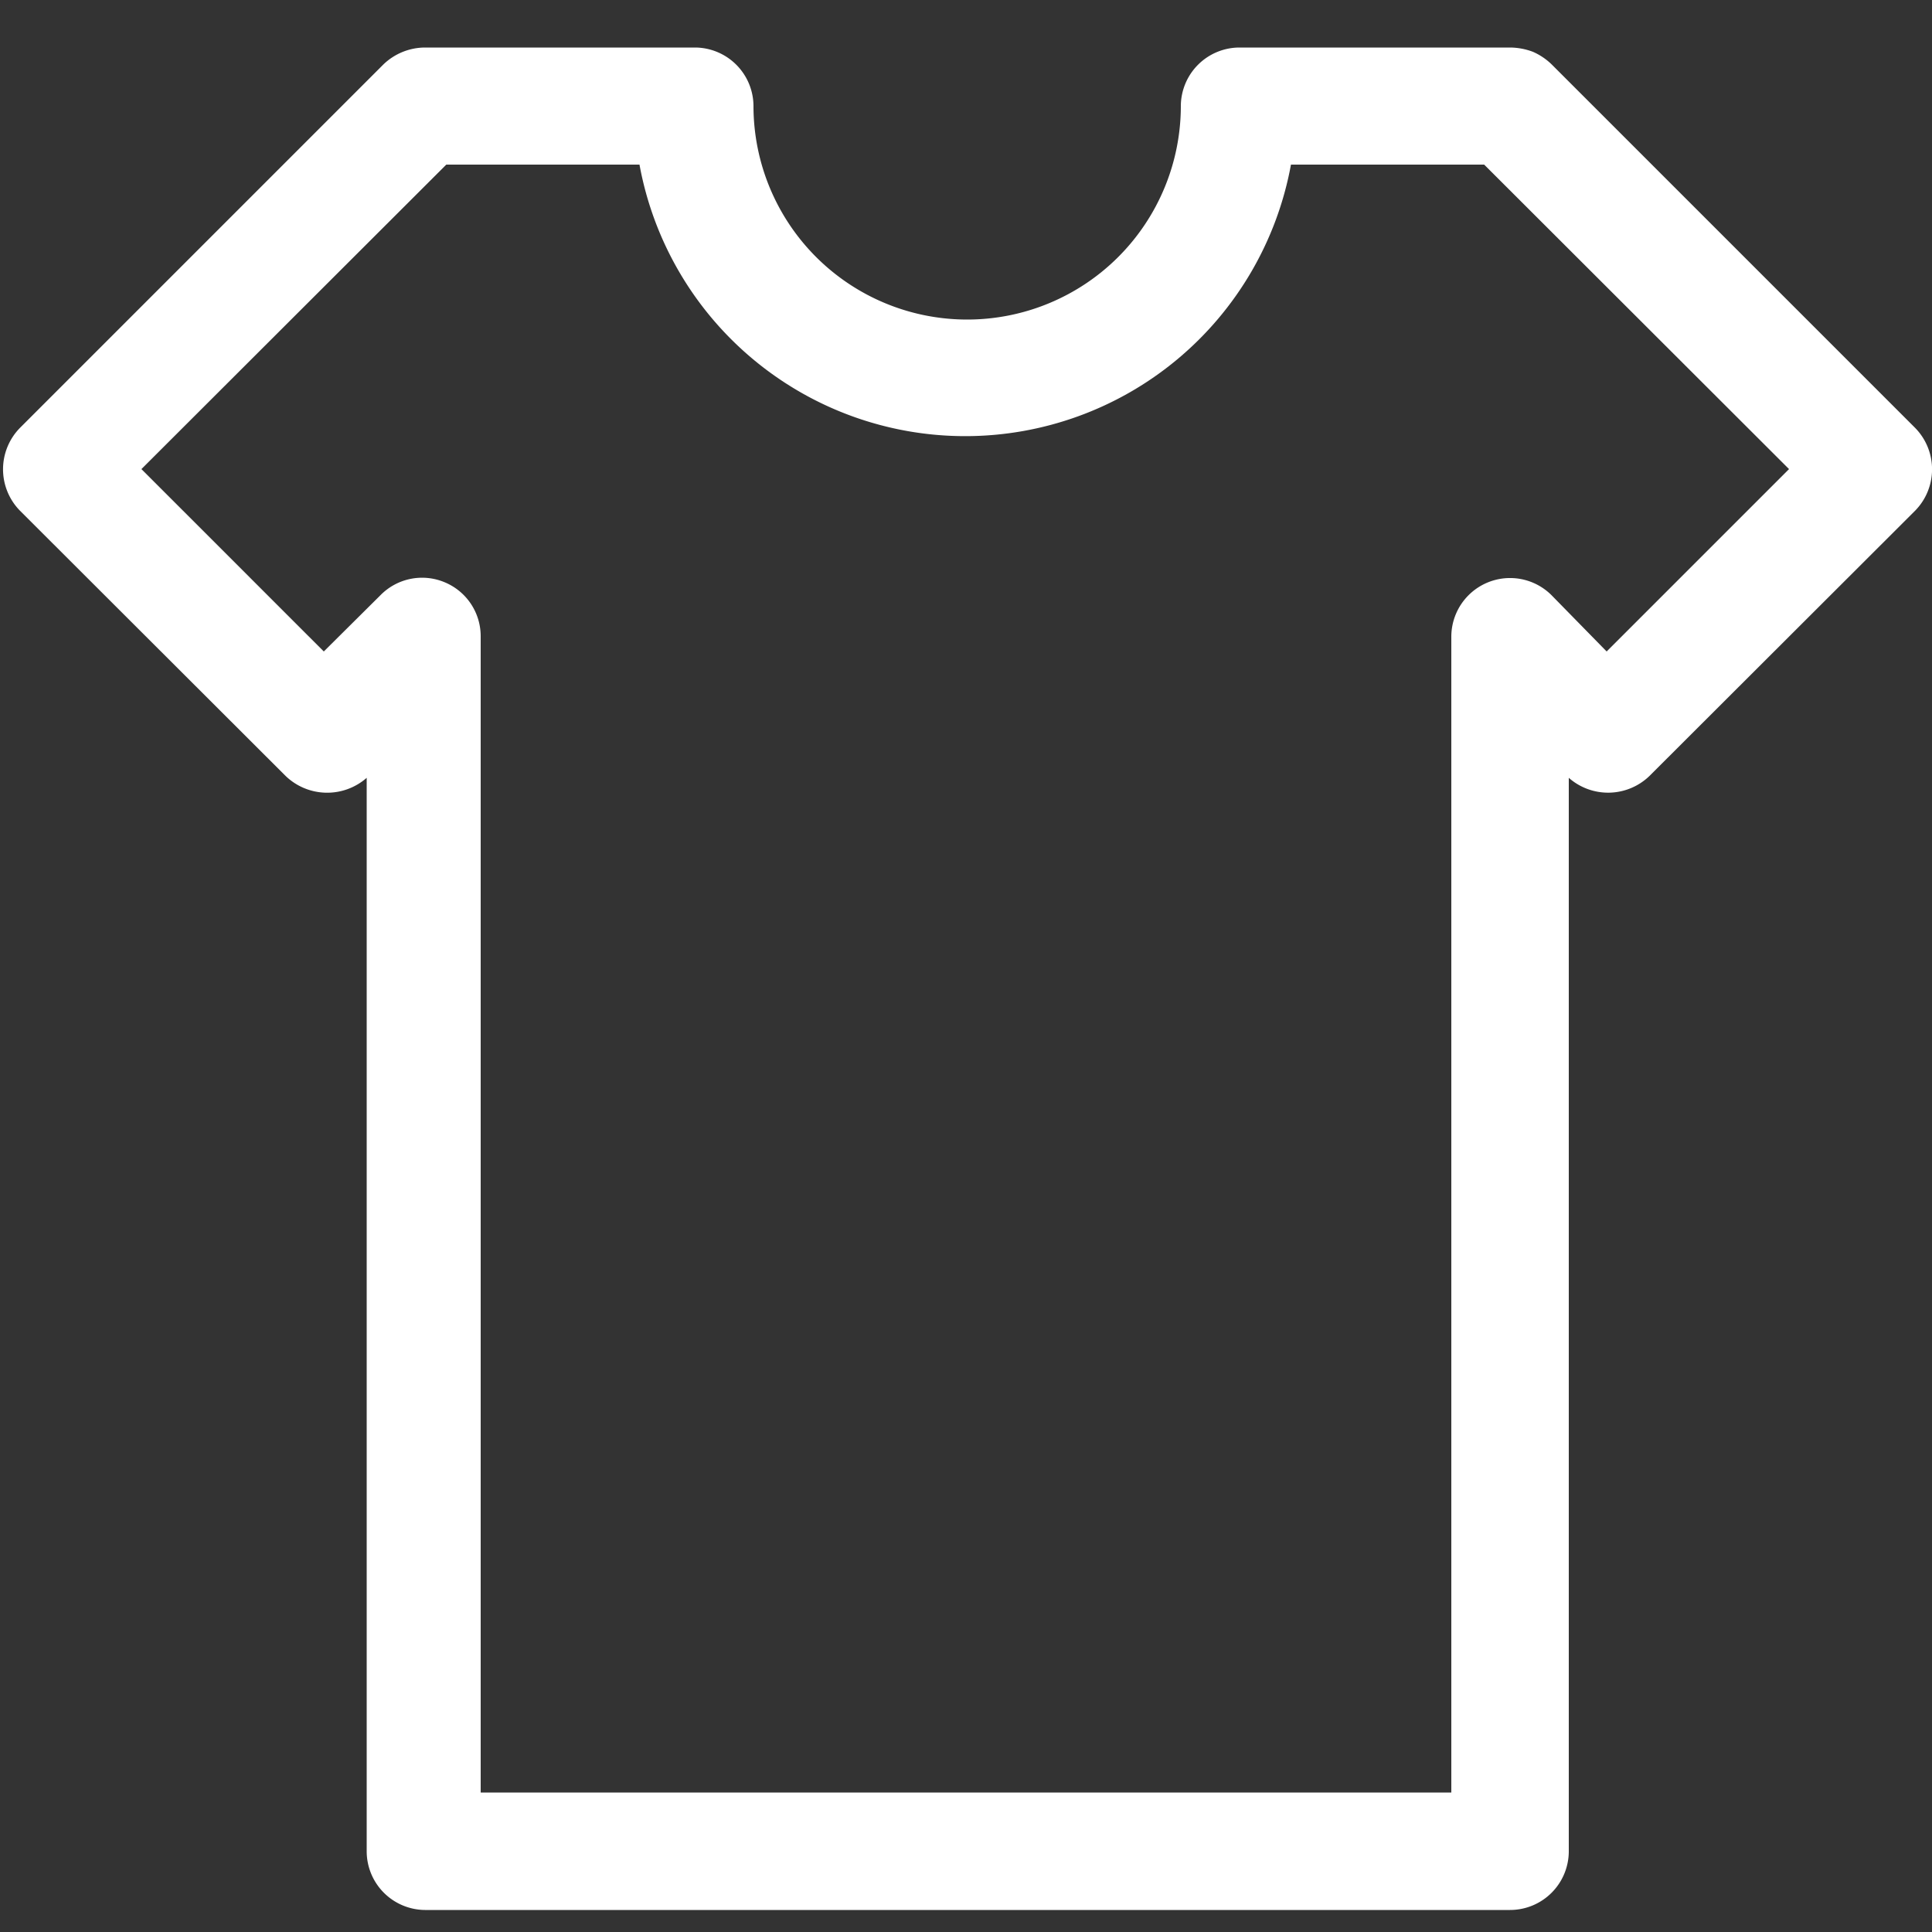 <?xml version="1.0" encoding="UTF-8"?> <svg xmlns="http://www.w3.org/2000/svg" id="Layer_1" data-name="Layer 1" viewBox="0 0 50 50"><rect x="0" y="0" width="50" height="50" fill="#333333" stroke="none"/><defs><style>.cls-1{fill:#fff;}</style></defs><title>esp icons</title><path class="cls-1" d="M49.56,11.07l-9.4-9.4a1.63,1.63,0,0,0-.49-.33,1.71,1.71,0,0,0-.59-.11h-7a1.52,1.52,0,0,0-1.52,1.51,5.53,5.53,0,0,1-11.06,0A1.52,1.52,0,0,0,18,1.23h-7a1.56,1.56,0,0,0-1.08.44l-9.4,9.4a1.53,1.53,0,0,0,0,2.15l6.87,6.86a1.55,1.55,0,0,0,2.1.05V47.91a1.52,1.52,0,0,0,1.51,1.52H39.08a1.52,1.52,0,0,0,1.52-1.52V20.13a1.54,1.54,0,0,0,2.09-.05l6.87-6.86A1.53,1.53,0,0,0,49.56,11.07Zm-38.05,4a1.51,1.51,0,0,0-1.66.33L8.38,16.86,3.66,12.14l7.89-7.88h5a8.57,8.57,0,0,0,16.86,0h5l7.89,7.88-4.72,4.72L40.15,15.4a1.52,1.52,0,0,0-2.59,1.07V46.39H12.44V16.47A1.51,1.51,0,0,0,11.51,15.07Z"></path></svg> 